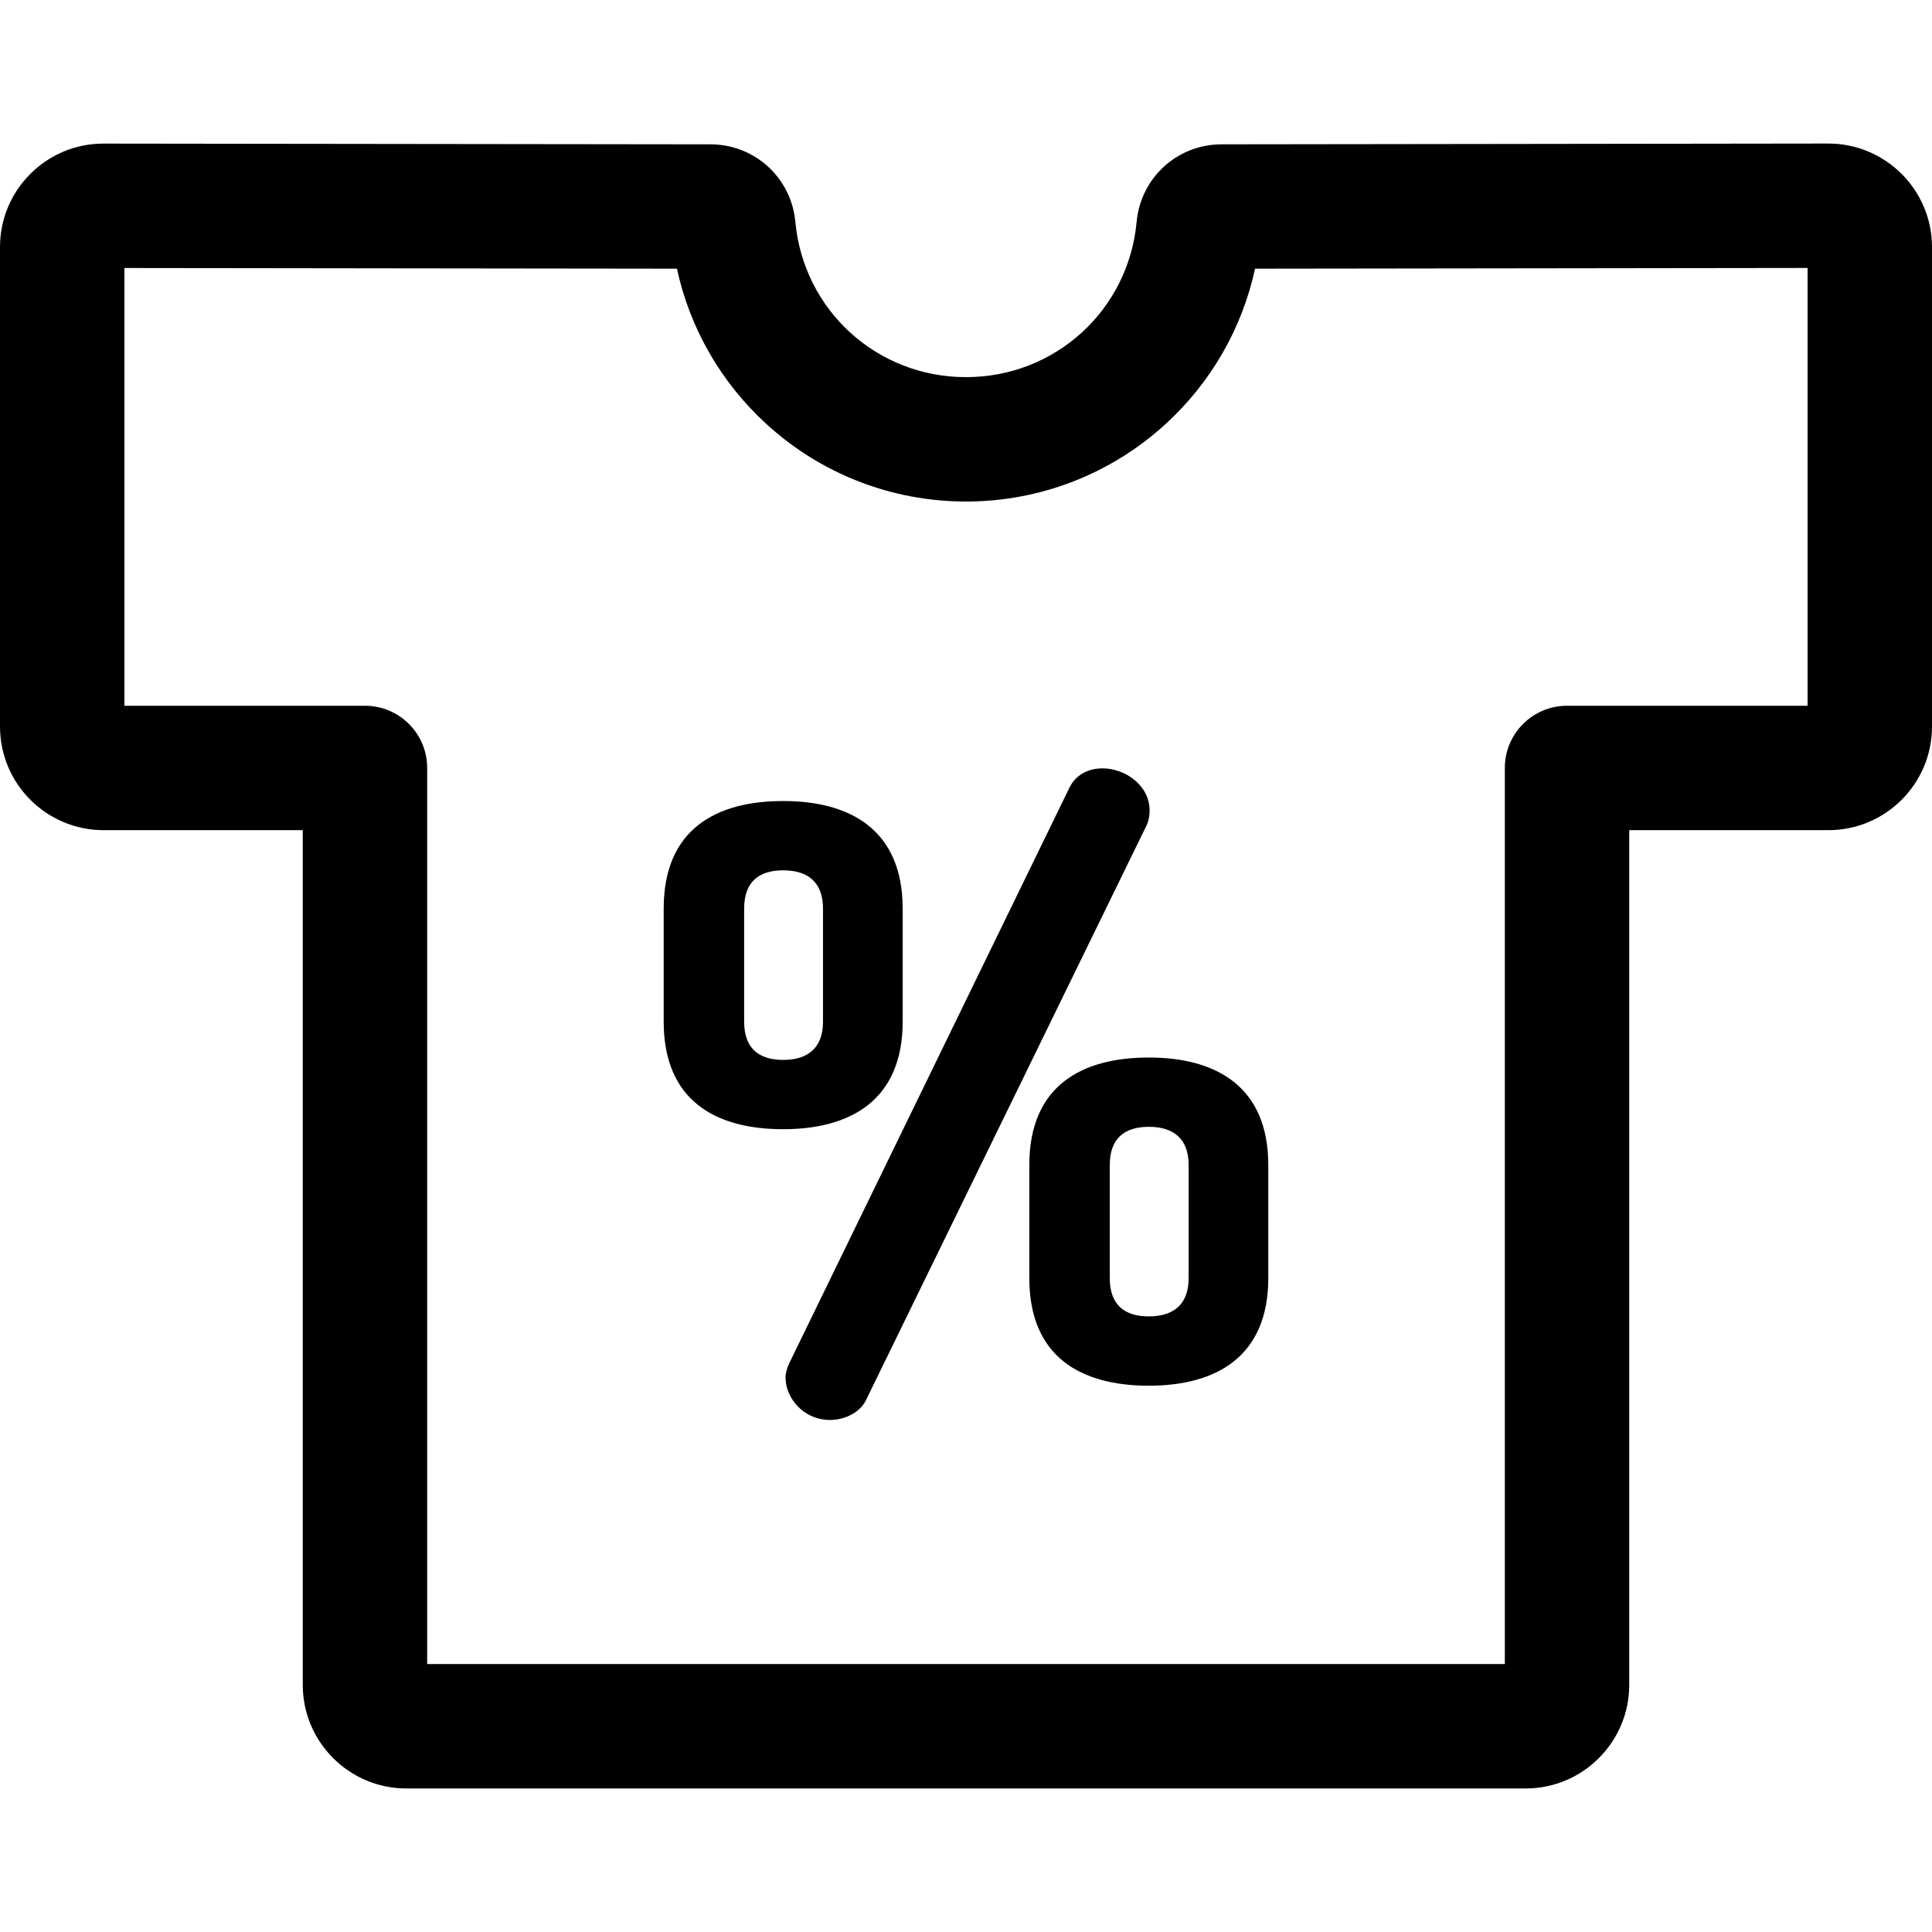 <?xml version="1.0" encoding="iso-8859-1"?>
<!-- Uploaded to: SVG Repo, www.svgrepo.com, Generator: SVG Repo Mixer Tools -->
<svg fill="#000000" height="800px" width="800px" version="1.1" id="Layer_1" xmlns="http://www.w3.org/2000/svg" xmlns:xlink="http://www.w3.org/1999/xlink" 
	 viewBox="0 0 512.001 512.001" xml:space="preserve">
<g>
	<g>
		<path d="M484.537,38.039c0,0-130.259,0.176-160.801,0.207c-11.749,0.012-21.429,8.846-22.515,20.549
			c-2.179,23.46-21.619,41.151-45.221,41.151c-23.602,0-43.042-17.69-45.221-41.152c-1.088-11.705-10.77-20.539-22.516-20.546
			c-26.42-0.026-127.195-0.152-160.821-0.195c-7.324,0-14.21,2.85-19.392,8.025C2.859,51.261,0,58.155,0,65.492v127.069
			c0,15.13,12.309,27.442,27.441,27.442h52.796v226.519c0,15.13,12.309,27.441,27.441,27.441h296.646
			c15.13,0,27.442-12.309,27.442-27.441v-226.52h52.795c15.13,0,27.441-12.31,27.441-27.442V65.477
			C512,50.348,499.69,38.039,484.537,38.039z M479.031,187.034H415.28c-9.104,0-16.484,7.381-16.484,16.484v237.475H113.204V203.518
			c0-9.104-7.381-16.484-16.484-16.484H32.969V71.026c34.371,0.043,113.179,0.141,146.427,0.178
			c3.413,15.739,11.62,30.092,23.657,41.123c14.485,13.274,33.288,20.585,52.947,20.585s38.462-7.31,52.947-20.585
			c12.038-11.033,20.245-25.385,23.658-41.124c35.675-0.041,123.531-0.159,146.427-0.189V187.034z"/>
	</g>
</g>
<g>
	<g>
		<path d="M207.55,212.279c-17.944,0-31.665,7.599-31.665,28.499v29.976c0,20.898,13.722,28.499,31.665,28.499
			c17.732,0,31.665-7.601,31.665-28.499v-29.976C239.216,219.879,225.283,212.279,207.55,212.279z M218.105,270.754
			c0,6.966-4.012,10.133-10.555,10.133c-6.545,0-10.344-3.168-10.344-10.133v-29.976c0-6.966,3.8-10.133,10.344-10.133
			c6.544,0,10.555,3.168,10.555,10.133V270.754z"/>
	</g>
</g>
<g>
	<g>
		<path d="M292.202,203.624c-3.8,0-7.178,1.689-8.867,5.278l-74.097,152.204c-0.633,1.267-1.056,2.744-1.056,4.01
			c0,5.278,4.644,11.188,11.822,11.188c4.01,0,8.022-2.111,9.499-5.277l74.307-152.204c0.636-1.267,0.846-2.744,0.846-4.012
			C304.657,208.058,298.112,203.624,292.202,203.624z"/>
	</g>
</g>
<g>
	<g>
		<path d="M304.446,280.254c-17.944,0-31.665,7.601-31.665,28.499v29.976c0,20.9,13.722,28.499,31.665,28.499
			c17.732,0,31.664-7.599,31.664-28.499v-29.976C336.111,287.854,322.178,280.254,304.446,280.254z M315.001,338.729
			c0,6.966-4.012,10.133-10.555,10.133c-6.545,0-10.344-3.168-10.344-10.133v-29.976c0-6.966,3.8-10.133,10.344-10.133
			c6.544,0,10.555,3.166,10.555,10.133V338.729z"/>
	</g>
</g>
</svg>